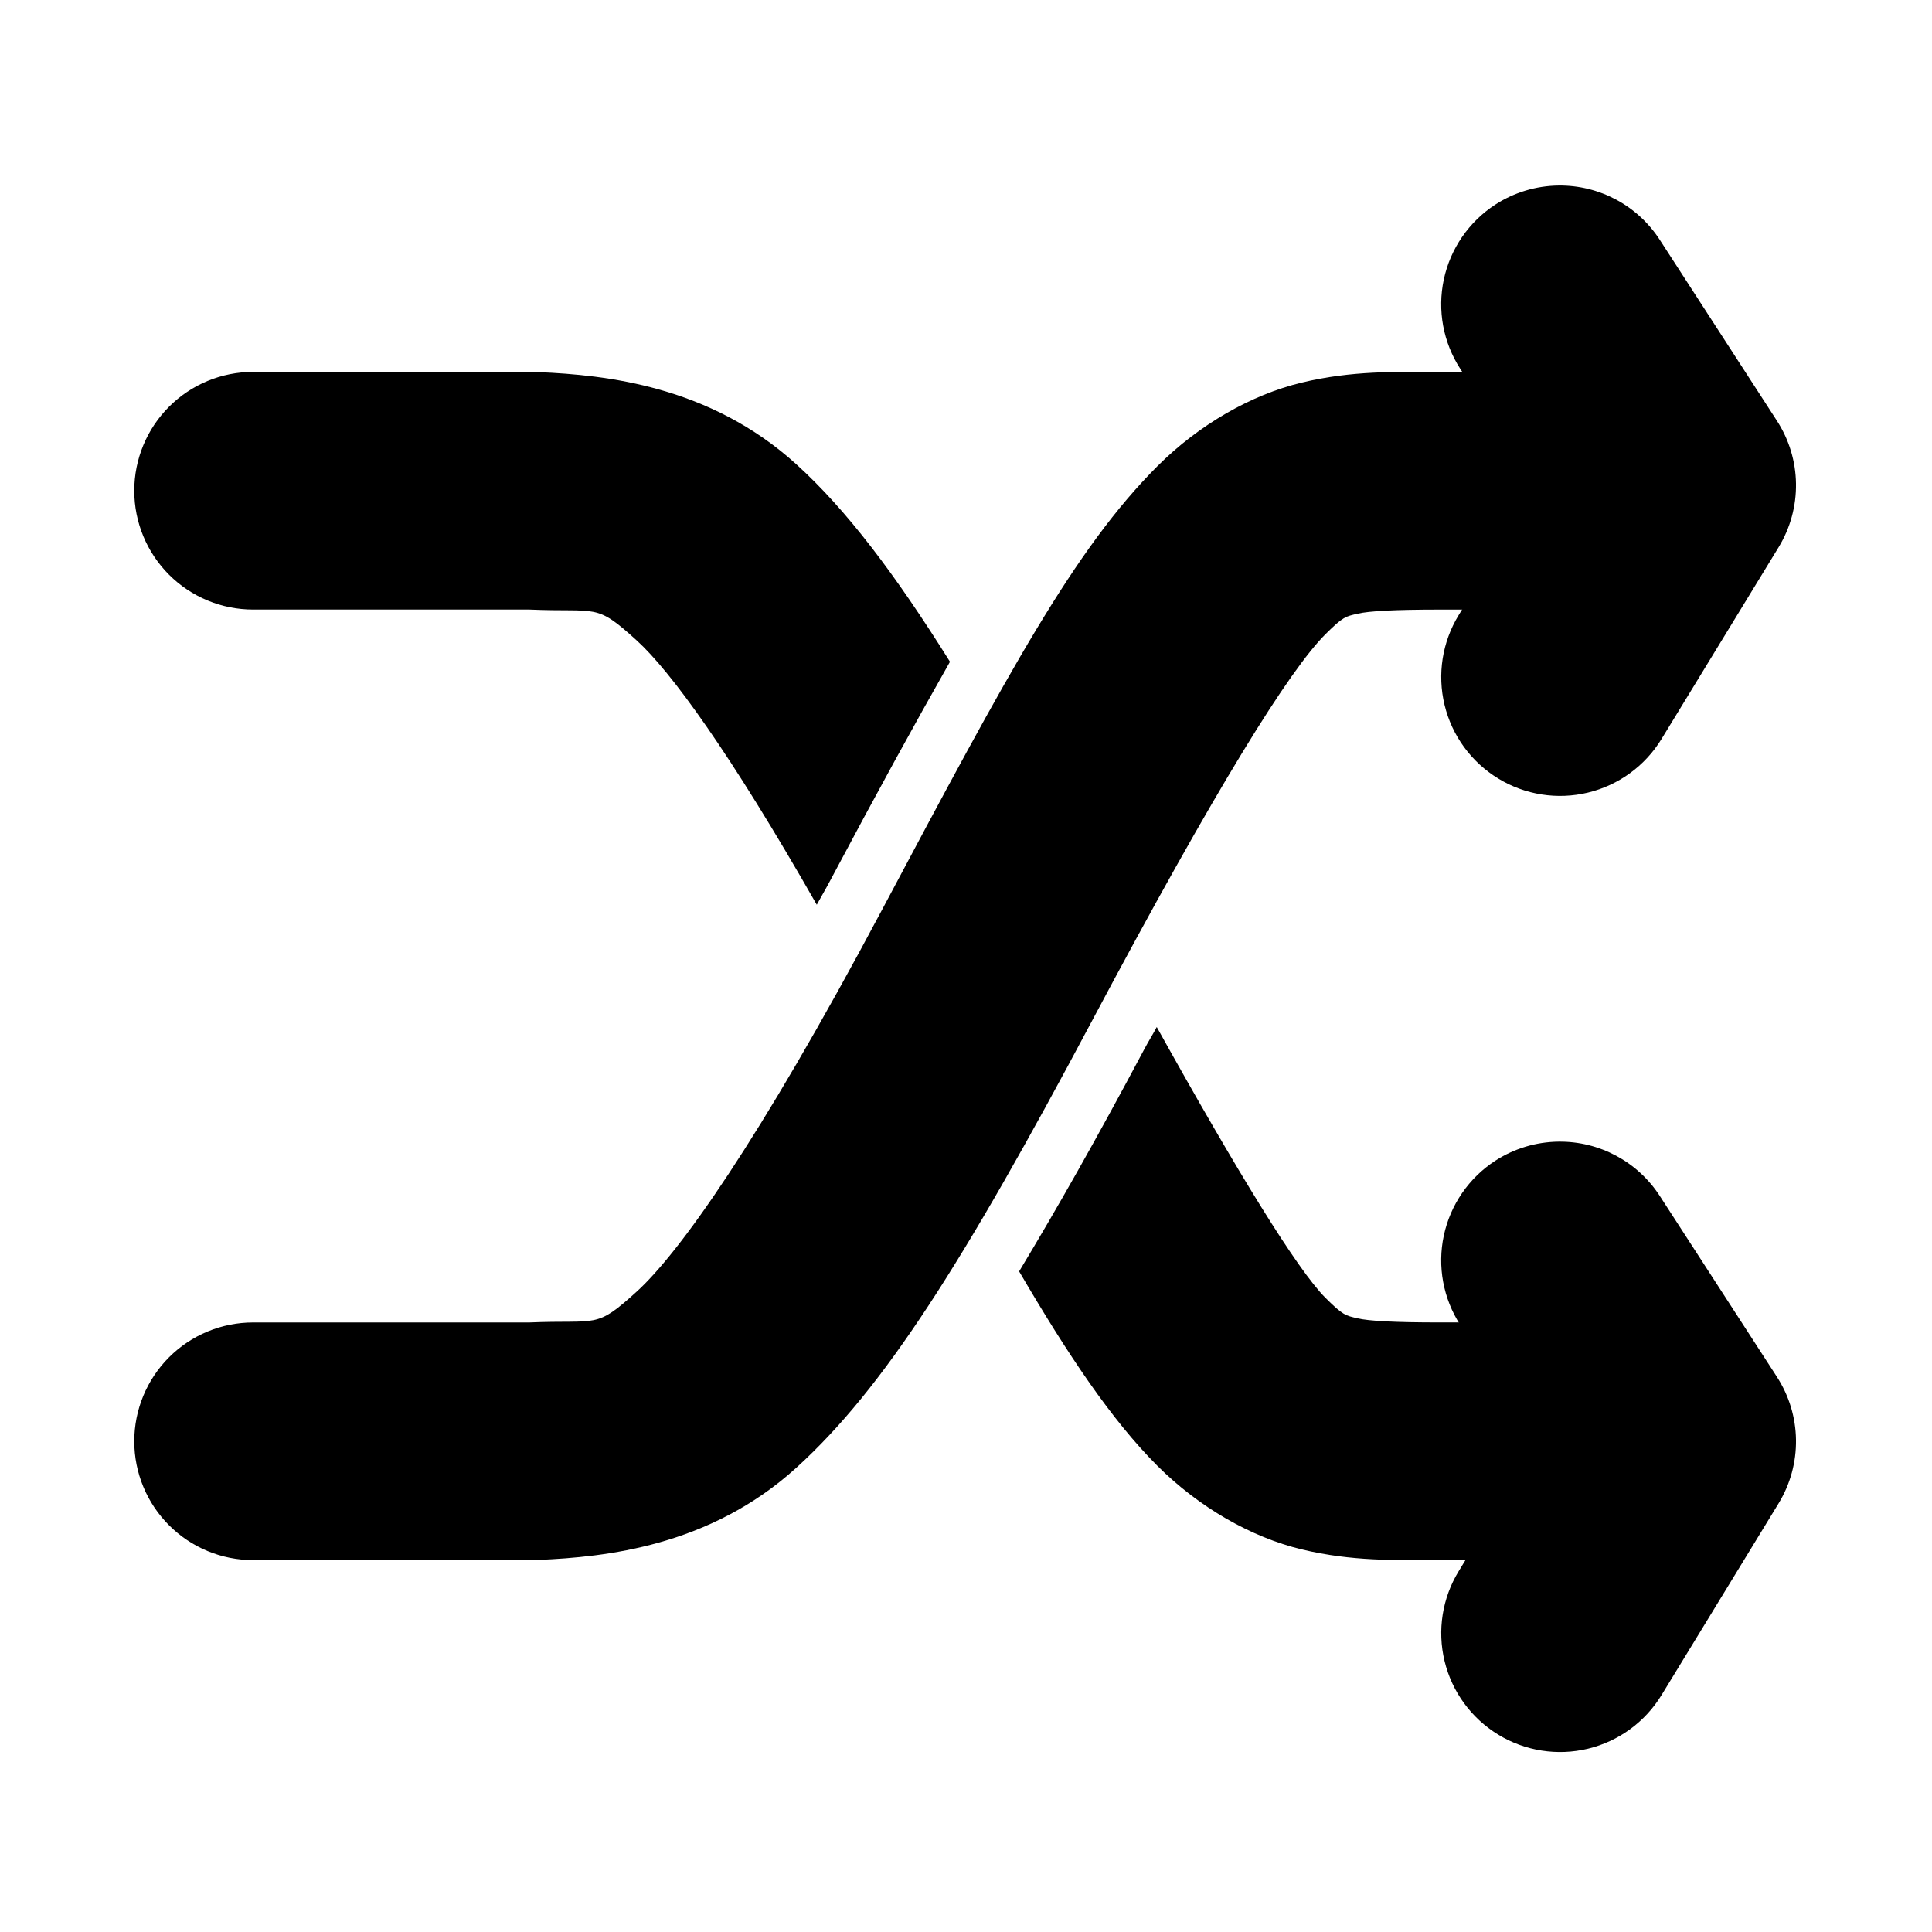 <?xml version="1.0" encoding="UTF-8"?>
<!-- Uploaded to: SVG Find, www.svgrepo.com, Generator: SVG Find Mixer Tools -->
<svg fill="#000000" width="800px" height="800px" version="1.1" viewBox="144 144 512 512" xmlns="http://www.w3.org/2000/svg">
 <g>
  <path d="m211.07 242.56c-8.352 0-16.359 3.316-22.266 9.223s-9.223 13.914-9.223 22.266 3.316 16.359 9.223 22.266c5.906 5.902 13.914 9.223 22.266 9.223h73.246c18.363 0.781 17.371-1.855 28.414 8.18 8.988 8.168 24.738 29.719 47.723 70.047 1.188-2.195 2.106-3.676 3.32-5.965 13.137-24.695 22.469-41.664 31.98-58.426-14.66-23.422-27.457-40.285-40.652-52.273-23.086-20.988-50.82-23.707-68.203-24.477-0.449-0.031-0.898-0.051-1.352-0.062zm239.48 173.61c-1.367 2.551-1.965 3.363-3.383 6.027-12.605 23.699-23.145 42.238-33.086 58.734 12.941 22.121 24.449 39.336 36.652 51.535 11 10.992 24.875 18.934 38.254 22.141 13.383 3.207 24.742 2.828 36.469 2.828h58.613c8.348 0 16.359-3.316 22.266-9.223 5.902-5.902 9.223-13.914 9.223-22.266 0-8.348-3.32-16.359-9.223-22.266-5.906-5.902-13.918-9.223-22.266-9.223h-58.613c-11.727 0-18.727-0.375-21.77-1.105s-3.668-0.66-8.426-5.41c-7.449-7.445-23.262-33.211-44.711-71.773z"/>
  <path d="m525.46 242.56c-11.727 0-23.086-0.379-36.469 2.828-13.379 3.207-27.254 11.148-38.254 22.141-21.992 21.98-39.379 54.387-73.059 117.71-32.957 61.961-53.832 90.941-64.945 101.05-11.043 10.035-10.051 7.398-28.414 8.176h-73.246c-8.352 0-16.359 3.32-22.266 9.223-5.906 5.906-9.223 13.918-9.223 22.266 0 8.352 3.316 16.363 9.223 22.266 5.906 5.906 13.914 9.223 22.266 9.223h74.477c0.453-0.008 0.902-0.031 1.352-0.059 17.383-0.773 45.117-3.492 68.203-24.477 23.09-20.988 44.133-54.152 78.168-118.14 33.312-62.629 52.48-93.199 61.992-102.7 4.758-4.754 5.383-4.684 8.426-5.414s10.043-1.105 21.77-1.105h58.613c8.348 0 16.359-3.32 22.266-9.223 5.902-5.906 9.223-13.914 9.223-22.266s-3.32-16.359-9.223-22.266c-5.906-5.906-13.918-9.223-22.266-9.223z"/>
  <path d="m557.01 193.17c-5.938 0.07-11.738 1.82-16.727 5.043-7.004 4.547-11.918 11.684-13.66 19.852-1.742 8.164-0.168 16.688 4.371 23.691l20.297 31.305-20.727 33.949c-4.356 7.125-5.703 15.691-3.742 23.812 1.961 8.121 7.07 15.129 14.199 19.48 7.125 4.359 15.691 5.703 23.812 3.742 8.121-1.961 15.129-7.066 19.484-14.195l31.055-50.859c3.082-5.066 4.672-10.902 4.586-16.832-0.086-5.93-1.848-11.715-5.078-16.688l-31.055-47.969c-5.891-9.062-16.012-14.473-26.816-14.332z"/>
  <path d="m557.01 446.55c-5.938 0.07-11.738 1.816-16.727 5.043-7.004 4.543-11.918 11.684-13.66 19.848-1.742 8.164-0.168 16.688 4.371 23.695l20.297 31.301-20.727 33.949c-4.356 7.129-5.703 15.695-3.742 23.812 1.961 8.121 7.07 15.129 14.199 19.484 7.125 4.356 15.691 5.703 23.812 3.742 8.121-1.961 15.129-7.066 19.484-14.199l31.055-50.859c3.082-5.066 4.672-10.898 4.586-16.828-0.086-5.93-1.848-11.715-5.078-16.688l-31.055-47.973c-5.891-9.059-16.012-14.469-26.816-14.328z"/>
 </g>
</svg>